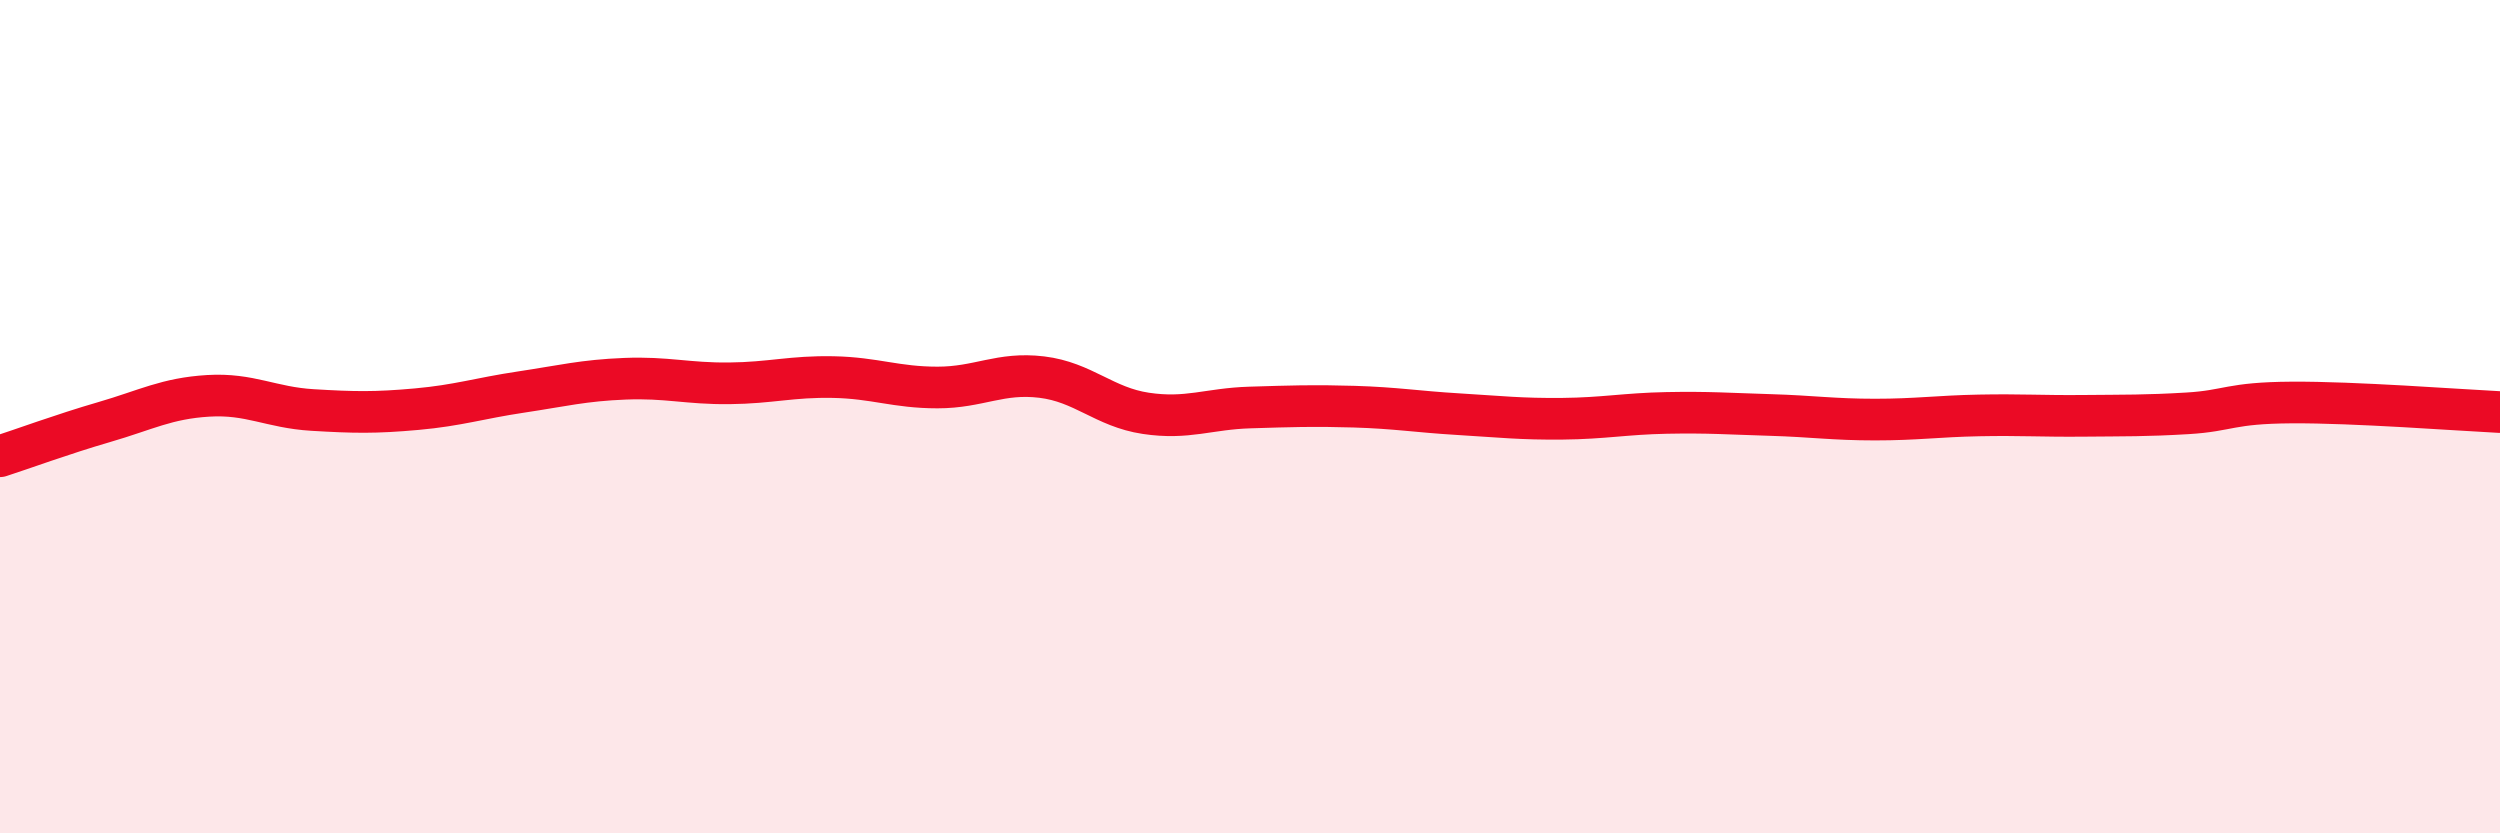 
    <svg width="60" height="20" viewBox="0 0 60 20" xmlns="http://www.w3.org/2000/svg">
      <path
        d="M 0,10.95 C 0.5,10.79 1.5,10.42 2.5,10.13 C 3.5,9.84 4,9.56 5,9.5 C 6,9.44 6.5,9.78 7.5,9.84 C 8.5,9.9 9,9.91 10,9.82 C 11,9.73 11.5,9.56 12.5,9.41 C 13.5,9.26 14,9.13 15,9.09 C 16,9.05 16.5,9.21 17.5,9.2 C 18.5,9.19 19,9.03 20,9.05 C 21,9.07 21.5,9.3 22.5,9.3 C 23.5,9.3 24,8.93 25,9.05 C 26,9.17 26.5,9.77 27.5,9.92 C 28.5,10.07 29,9.81 30,9.78 C 31,9.75 31.5,9.73 32.5,9.76 C 33.5,9.79 34,9.88 35,9.94 C 36,10 36.5,10.06 37.5,10.05 C 38.5,10.04 39,9.93 40,9.91 C 41,9.89 41.5,9.93 42.5,9.96 C 43.5,9.99 44,10.07 45,10.07 C 46,10.07 46.5,9.99 47.5,9.97 C 48.5,9.95 49,9.99 50,9.98 C 51,9.97 51.5,9.98 52.5,9.92 C 53.5,9.86 53.5,9.67 55,9.66 C 56.5,9.65 59,9.84 60,9.89L60 20L0 20Z"
        fill="#EB0A25"
        opacity="0.1"
        stroke-linecap="round"
        stroke-linejoin="round"
      />
      <path
        d="M 0,10.95 C 0.5,10.79 1.5,10.42 2.5,10.13 C 3.5,9.84 4,9.56 5,9.5 C 6,9.44 6.5,9.78 7.5,9.84 C 8.5,9.9 9,9.91 10,9.82 C 11,9.73 11.5,9.56 12.5,9.41 C 13.5,9.26 14,9.13 15,9.09 C 16,9.05 16.5,9.21 17.5,9.2 C 18.5,9.19 19,9.03 20,9.05 C 21,9.07 21.5,9.3 22.5,9.3 C 23.5,9.3 24,8.93 25,9.05 C 26,9.17 26.5,9.77 27.5,9.92 C 28.5,10.07 29,9.81 30,9.78 C 31,9.75 31.5,9.73 32.5,9.76 C 33.5,9.79 34,9.88 35,9.94 C 36,10 36.5,10.06 37.5,10.05 C 38.5,10.04 39,9.93 40,9.91 C 41,9.89 41.5,9.93 42.5,9.96 C 43.5,9.99 44,10.07 45,10.07 C 46,10.07 46.5,9.99 47.5,9.97 C 48.5,9.95 49,9.99 50,9.98 C 51,9.97 51.5,9.98 52.5,9.92 C 53.5,9.86 53.5,9.67 55,9.66 C 56.5,9.65 59,9.84 60,9.89"
        stroke="#EB0A25"
        stroke-width="1"
        fill="none"
        stroke-linecap="round"
        stroke-linejoin="round"
      />
    </svg>
  